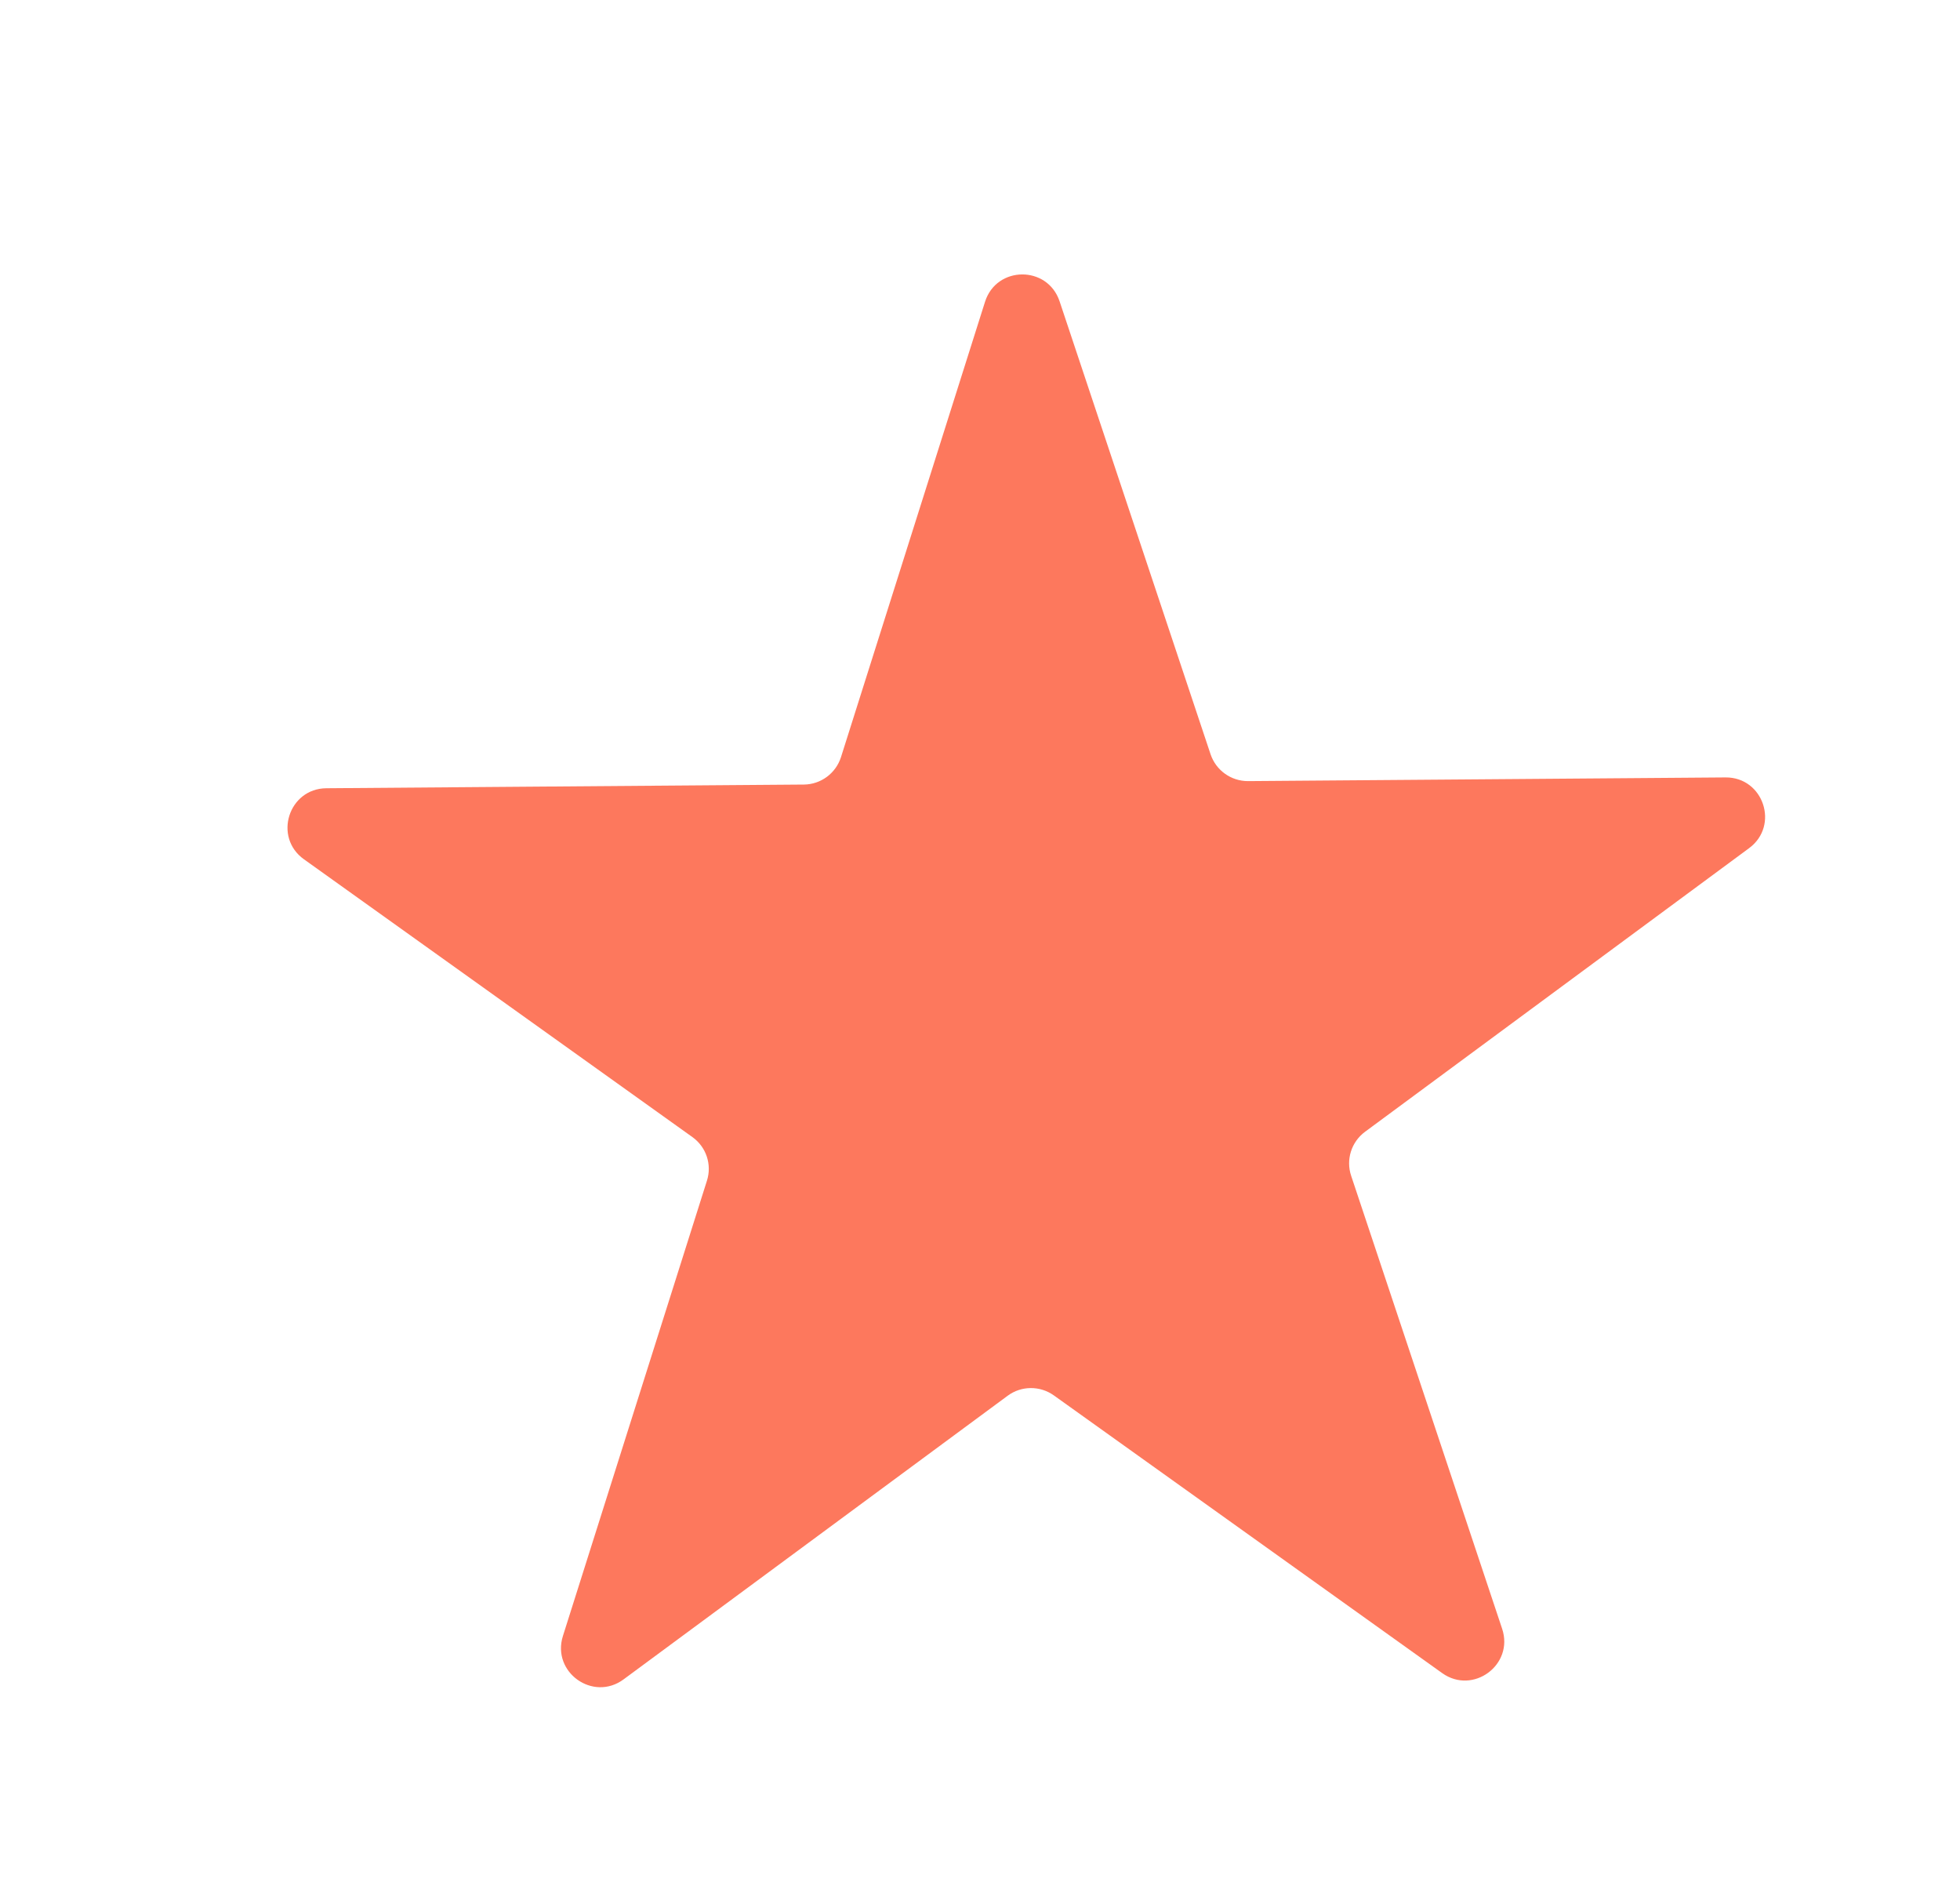 <svg width="25" height="24" viewBox="0 0 25 24" fill="none" xmlns="http://www.w3.org/2000/svg">
<path d="M22.009 9.914C22.493 9.91 22.7 10.528 22.31 10.816L17.411 14.433C17.237 14.562 17.165 14.788 17.234 14.994L19.16 20.771C19.313 21.23 18.789 21.617 18.395 21.336L13.441 17.794C13.265 17.669 13.027 17.67 12.853 17.799L7.954 21.416C7.564 21.704 7.034 21.325 7.18 20.863L9.017 15.057C9.083 14.851 9.008 14.626 8.831 14.5L3.877 10.958C3.483 10.677 3.68 10.055 4.164 10.052L10.254 10.005C10.47 10.003 10.661 9.862 10.727 9.655L12.564 3.849C12.71 3.387 13.361 3.382 13.515 3.842L15.441 9.619C15.51 9.824 15.703 9.962 15.919 9.961L22.009 9.914Z" fill="#FD785D"/>
</svg>
